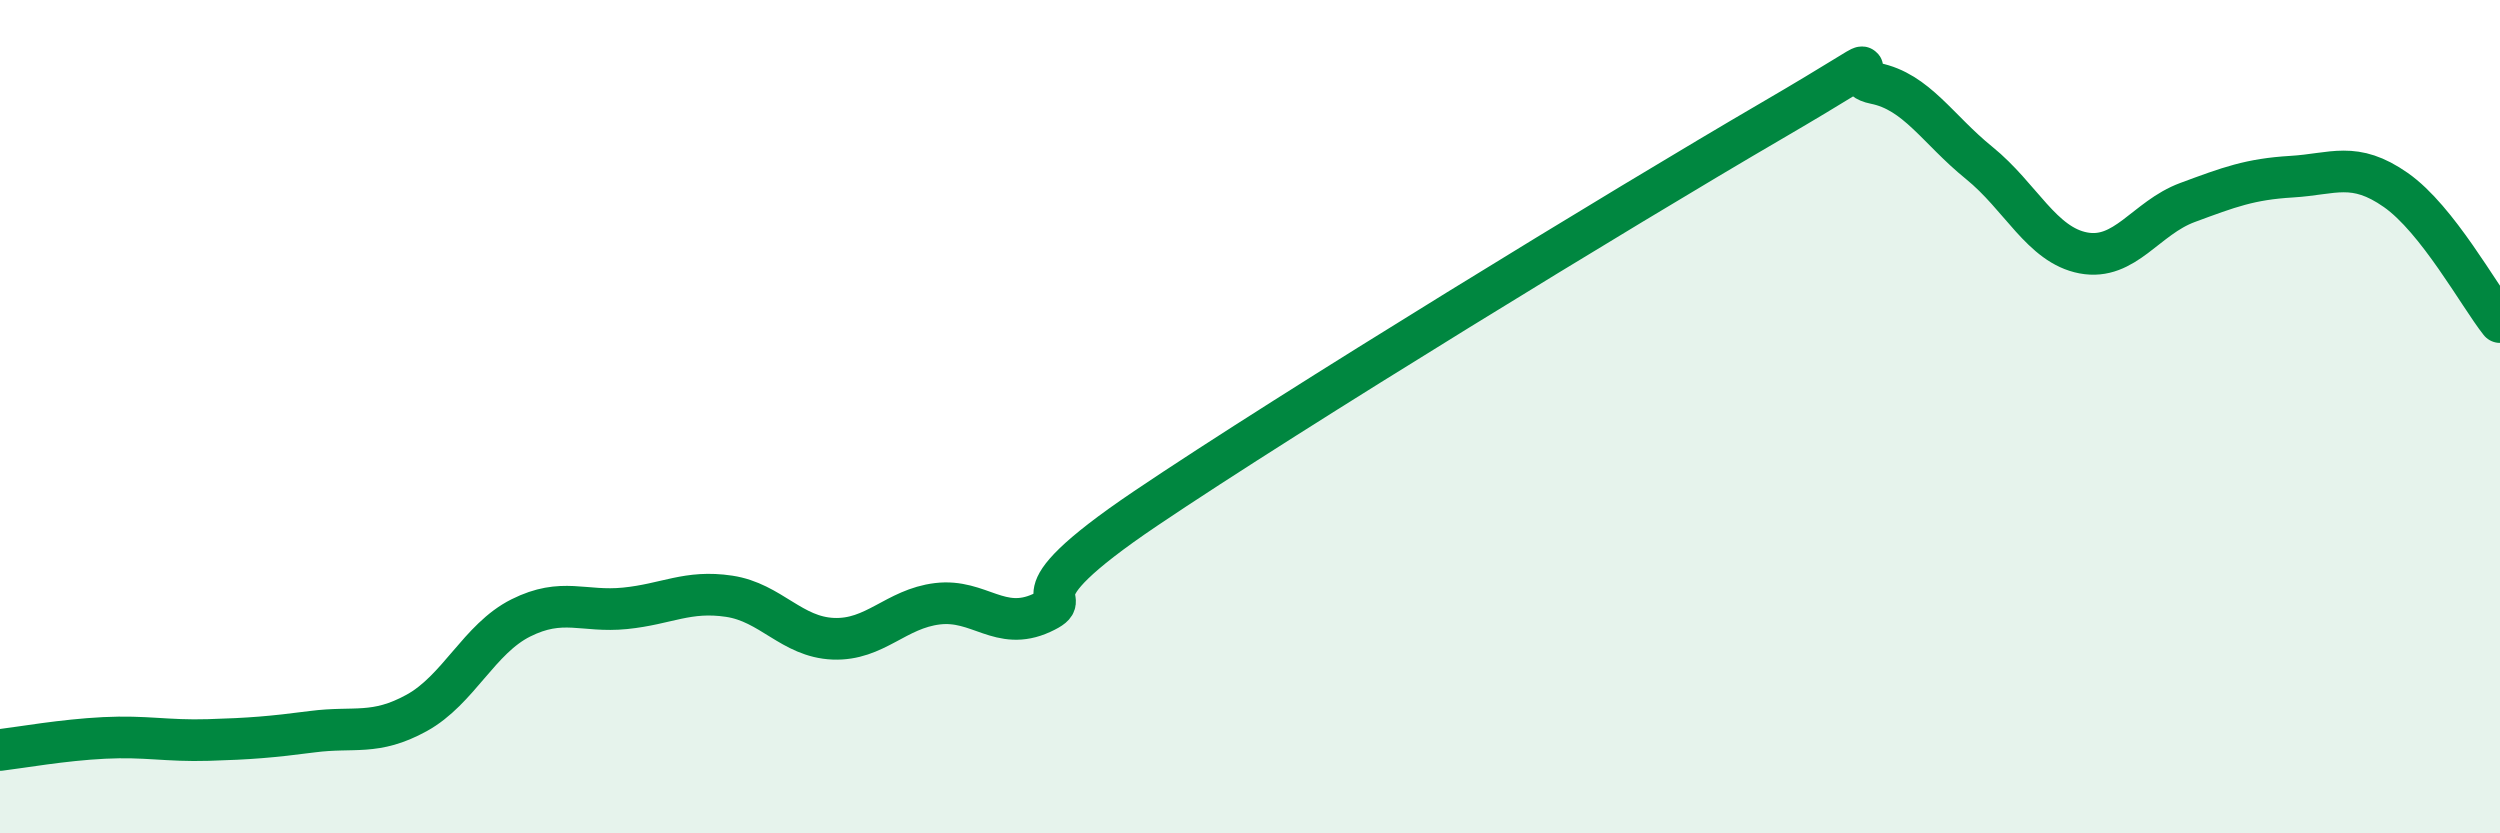 
    <svg width="60" height="20" viewBox="0 0 60 20" xmlns="http://www.w3.org/2000/svg">
      <path
        d="M 0,18 C 0.5,17.94 1.5,17.76 2.5,17.71 C 3.5,17.66 4,17.79 5,17.76 C 6,17.73 6.5,17.69 7.5,17.56 C 8.5,17.43 9,17.66 10,17.11 C 11,16.56 11.5,15.33 12.5,14.83 C 13.5,14.33 14,14.7 15,14.6 C 16,14.5 16.5,14.16 17.5,14.31 C 18.5,14.46 19,15.29 20,15.33 C 21,15.37 21.5,14.61 22.5,14.49 C 23.5,14.37 24,15.17 25,14.71 C 26,14.25 24,14.56 27.5,12.2 C 31,9.84 39,4.95 42.5,2.91 C 46,0.87 44,1.8 45,2 C 46,2.2 46.5,3.1 47.5,3.91 C 48.5,4.72 49,5.88 50,6.07 C 51,6.26 51.5,5.23 52.5,4.86 C 53.5,4.49 54,4.3 55,4.24 C 56,4.18 56.5,3.86 57.5,4.56 C 58.5,5.26 59.5,7.1 60,7.73L60 20L0 20Z"
        fill="#008740"
        opacity="0.1"
        stroke-linecap="round"
        stroke-linejoin="round"
      />
      <path
        d="M 0,18 C 0.5,17.94 1.5,17.76 2.5,17.71 C 3.5,17.66 4,17.79 5,17.76 C 6,17.73 6.5,17.69 7.5,17.56 C 8.5,17.43 9,17.66 10,17.11 C 11,16.56 11.5,15.33 12.5,14.83 C 13.5,14.33 14,14.7 15,14.6 C 16,14.5 16.5,14.16 17.5,14.31 C 18.5,14.46 19,15.29 20,15.33 C 21,15.37 21.5,14.61 22.5,14.49 C 23.5,14.37 24,15.17 25,14.71 C 26,14.25 24,14.56 27.5,12.2 C 31,9.84 39,4.95 42.5,2.91 C 46,0.87 44,1.8 45,2 C 46,2.2 46.5,3.1 47.5,3.91 C 48.5,4.72 49,5.88 50,6.07 C 51,6.26 51.5,5.23 52.5,4.86 C 53.5,4.49 54,4.3 55,4.24 C 56,4.18 56.5,3.86 57.5,4.56 C 58.5,5.26 59.5,7.1 60,7.73"
        stroke="#008740"
        stroke-width="1"
        fill="none"
        stroke-linecap="round"
        stroke-linejoin="round"
      />
    </svg>
  